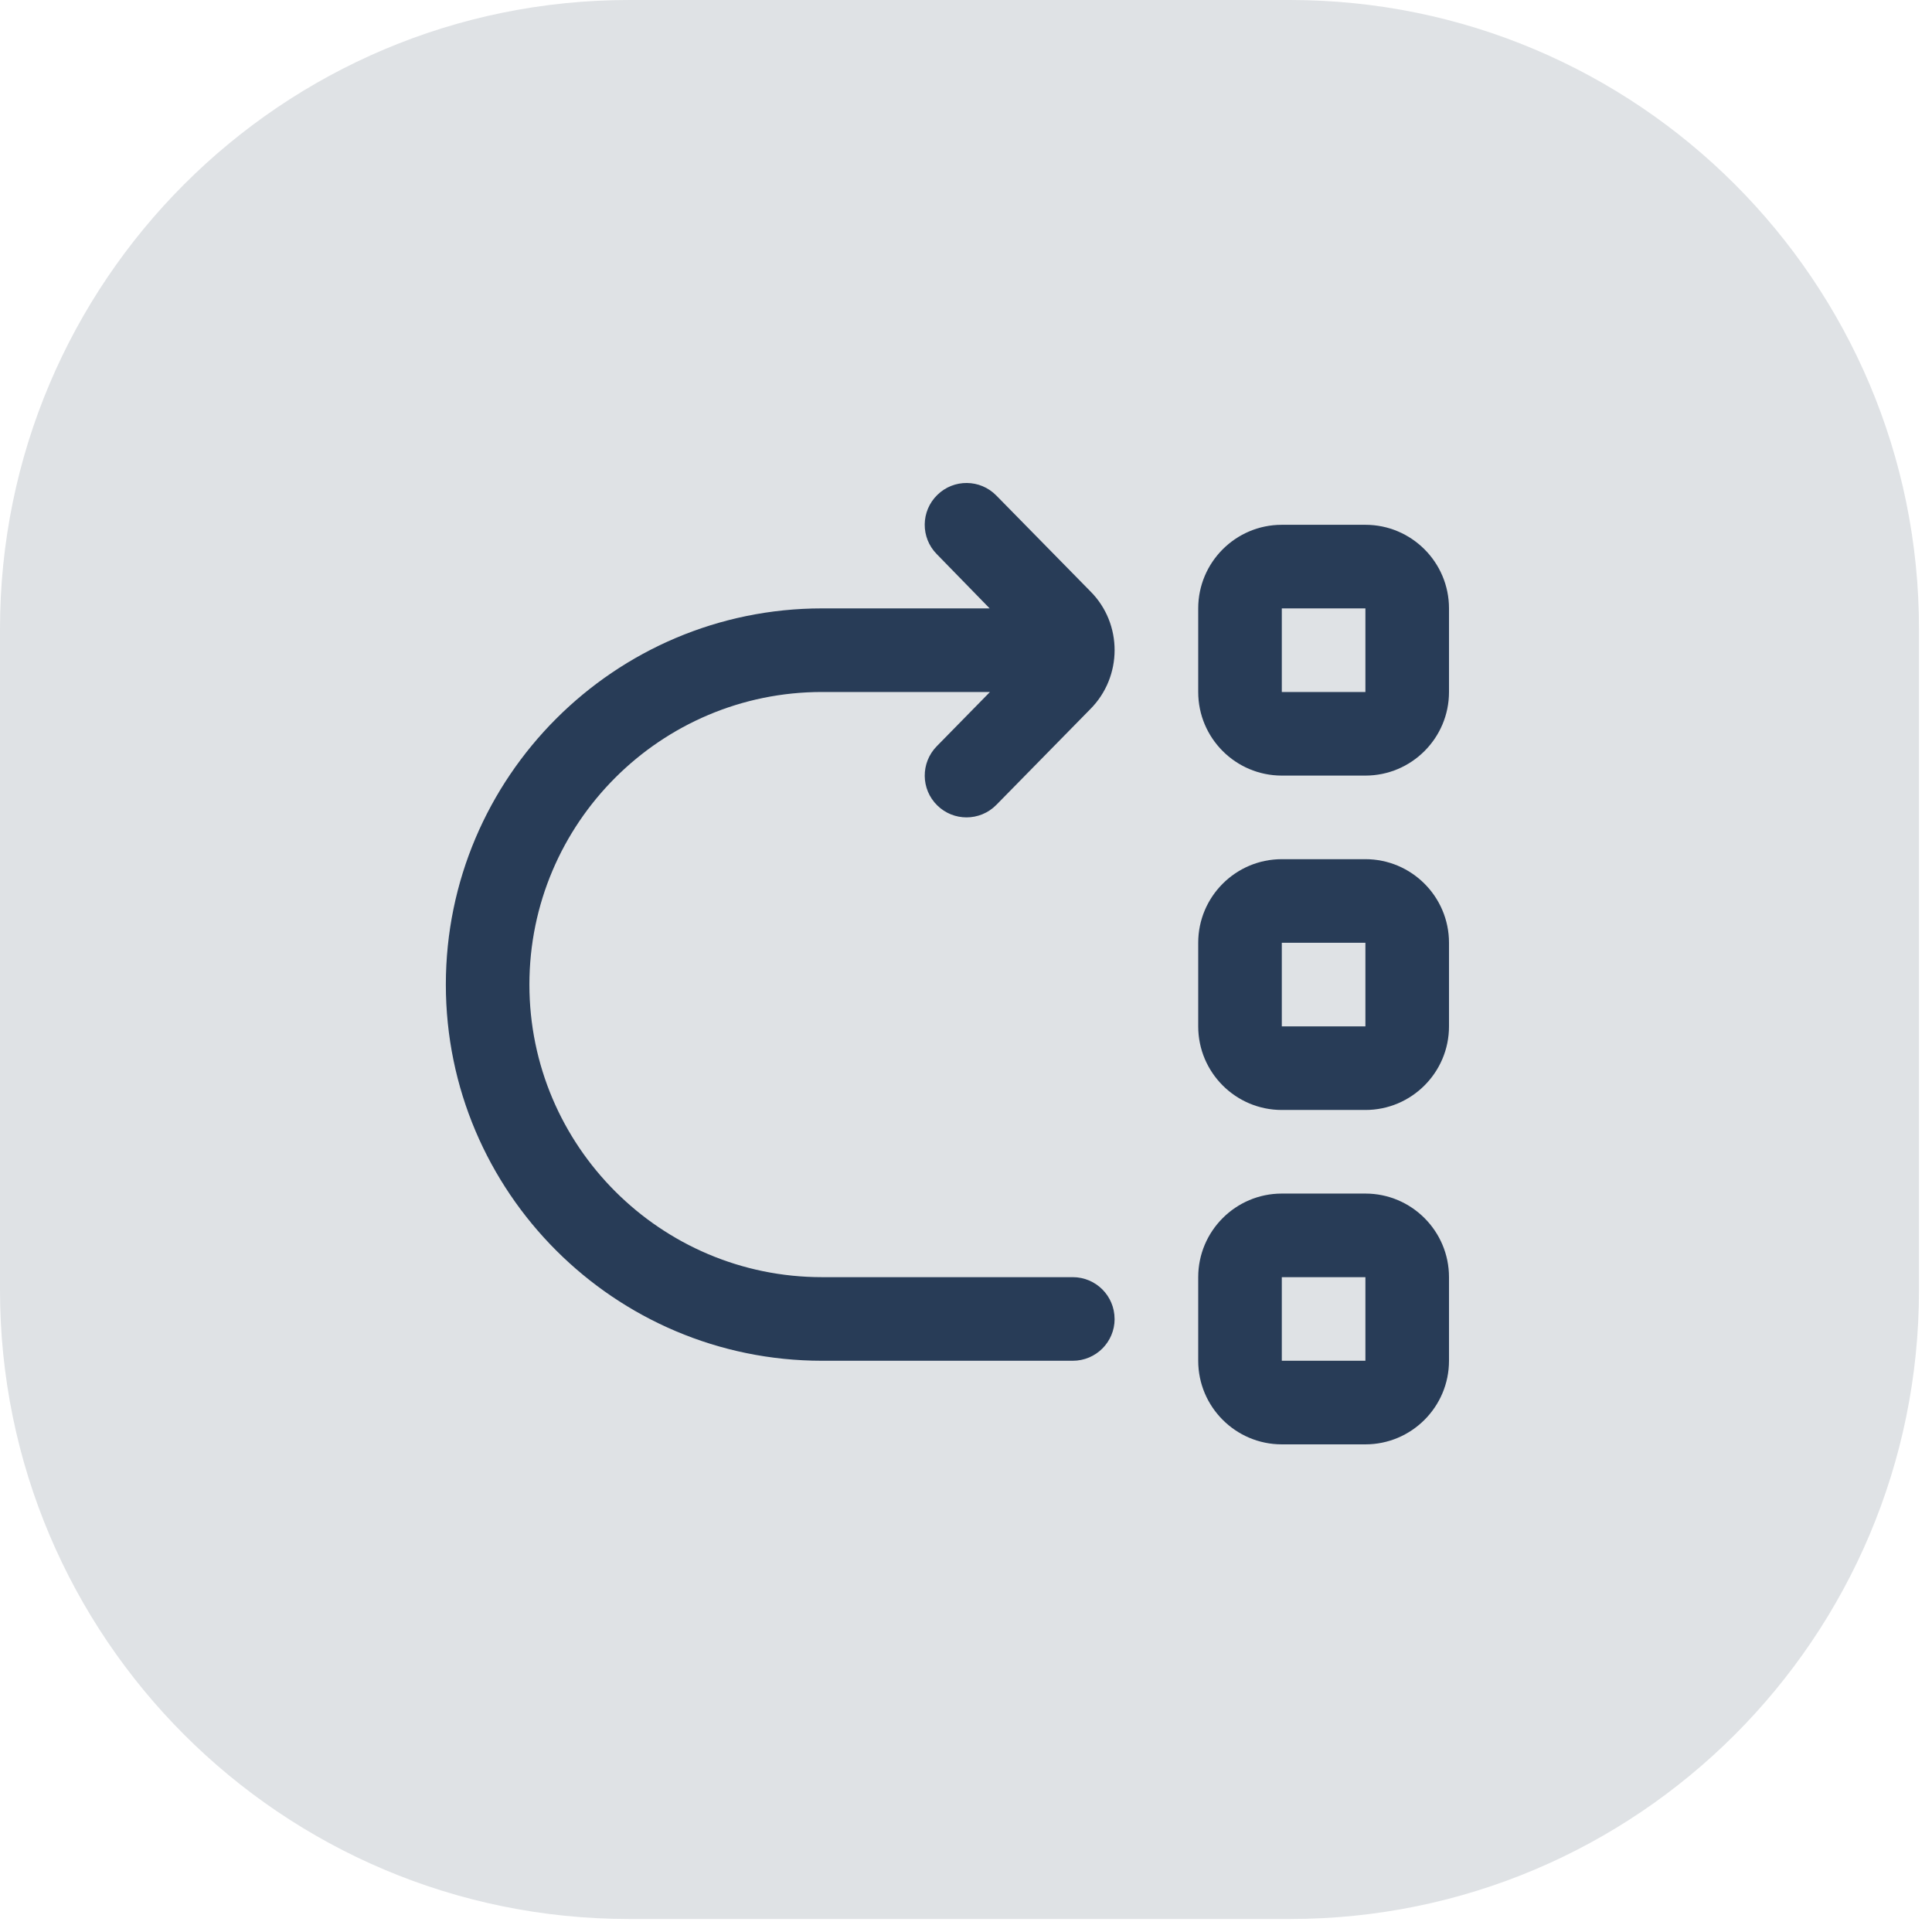 <svg width="52" height="52" viewBox="0 0 52 52" fill="none" xmlns="http://www.w3.org/2000/svg">
<path d="M34.72 0H16.93C7.58 0 0 7.58 0 16.93V34.72C0 44.07 7.58 51.65 16.93 51.65H34.72C44.07 51.65 51.65 44.07 51.65 34.72V16.93C51.65 7.58 44.07 0 34.72 0Z" fill="#DFE2E5"/>
<g clip-path="url(#clip0_3462_3796)">
<path d="M36.75 23.125H34.5C33.259 23.125 32.25 24.134 32.25 25.375V27.625C32.25 28.866 33.259 29.875 34.5 29.875H36.75C37.991 29.875 39 28.866 39 27.625V25.375C39 24.134 37.991 23.125 36.75 23.125ZM36.75 27.625H34.5V25.375H36.75V27.625ZM36.75 14.125H34.5C33.259 14.125 32.25 15.134 32.25 16.375V18.625C32.25 19.866 33.259 20.875 34.5 20.875H36.75C37.991 20.875 39 19.866 39 18.625V16.375C39 15.134 37.991 14.125 36.75 14.125ZM36.75 18.625H34.5V16.375H36.75V18.625ZM36.75 32.125H34.5C33.259 32.125 32.25 33.134 32.25 34.375V36.625C32.25 37.866 33.259 38.875 34.5 38.875H36.75C37.991 38.875 39 37.866 39 36.625V34.375C39 33.134 37.991 32.125 36.75 32.125ZM36.75 36.625H34.5V34.375H36.75V36.625ZM30 35.5C30 36.122 29.496 36.625 28.875 36.625H22.125C16.543 36.625 12 32.083 12 26.5C12 20.917 16.543 16.375 22.125 16.375H26.637L25.211 14.912C24.776 14.469 24.782 13.757 25.227 13.322C25.67 12.886 26.382 12.893 26.817 13.338L29.349 15.917C30.218 16.787 30.218 18.214 29.341 19.091L26.817 21.663C26.597 21.887 26.305 22 26.014 22C25.73 22 25.445 21.893 25.227 21.678C24.782 21.243 24.777 20.531 25.211 20.087L26.645 18.625H22.124C17.781 18.625 14.249 22.157 14.249 26.5C14.249 30.843 17.781 34.375 22.124 34.375H28.874C29.495 34.375 29.999 34.878 29.999 35.5H30Z" fill="#283C57"/>
</g>
<defs>
<clipPath id="clip0_3462_3796">
<rect width="27" height="27" fill="white" transform="translate(12 13)"/>
</clipPath>
</defs>
</svg>
